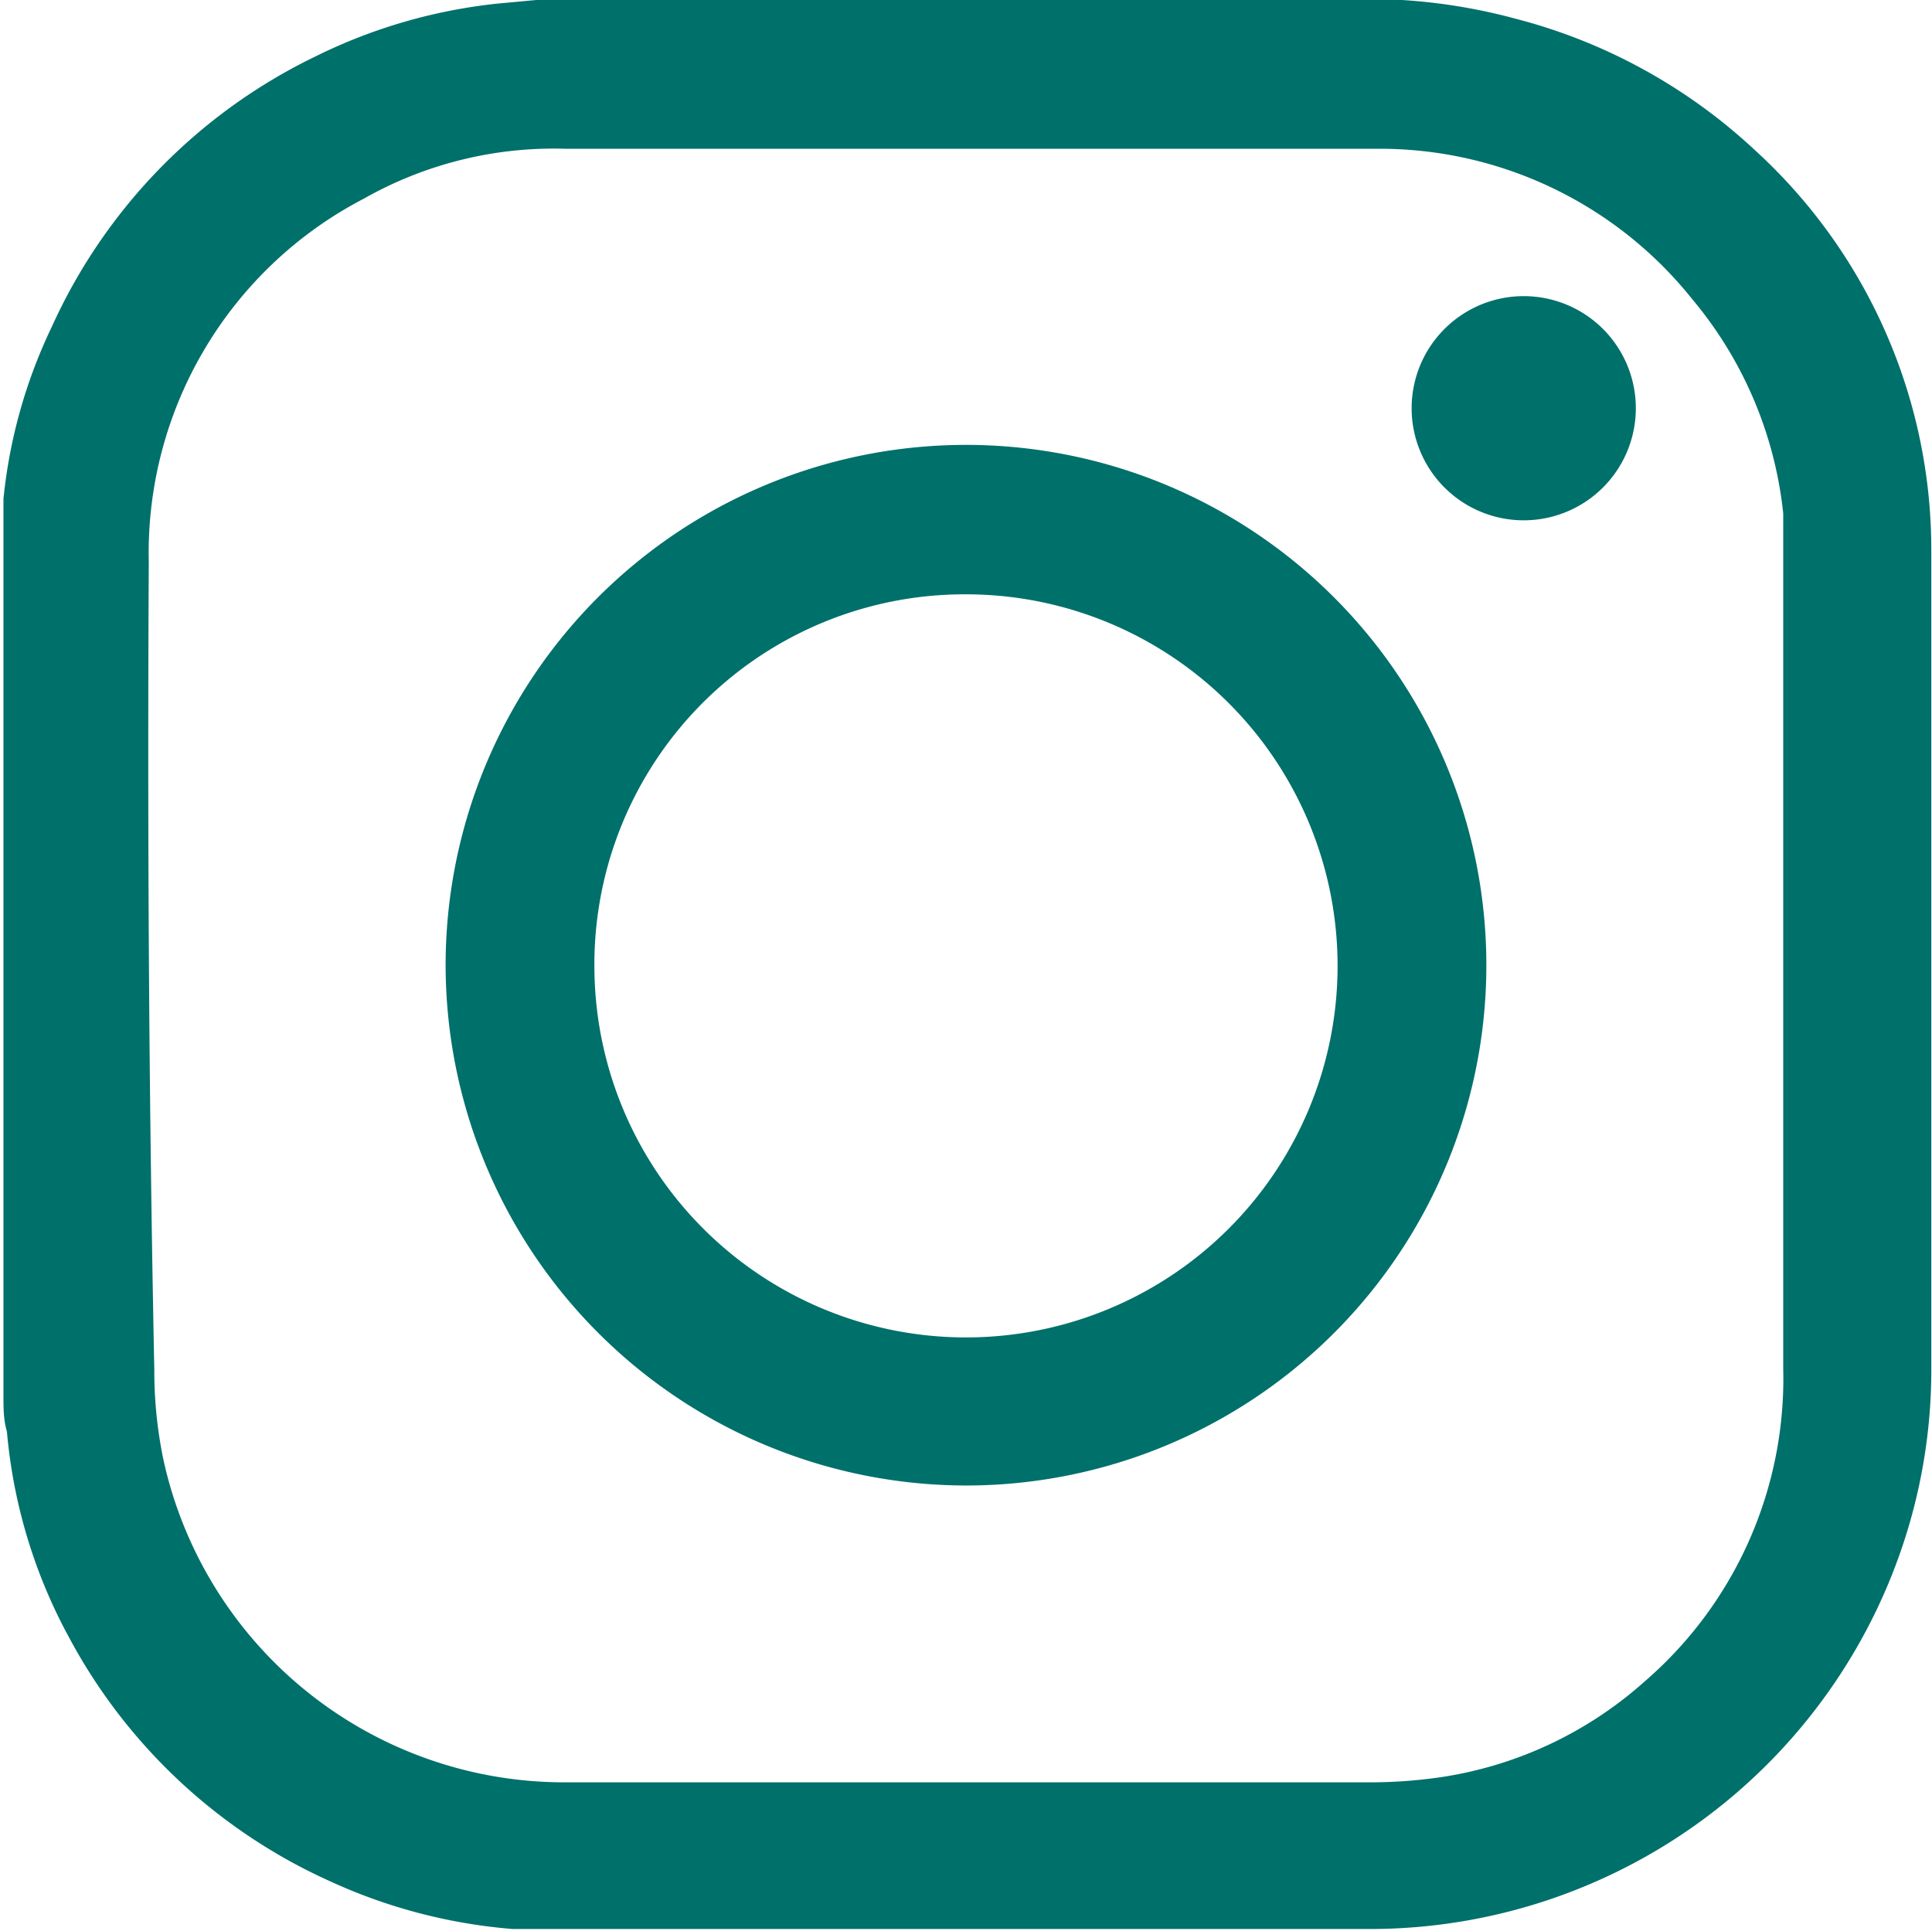 <?xml version="1.0" encoding="UTF-8"?> <svg xmlns="http://www.w3.org/2000/svg" viewBox="0 0 27.92 27.91"><defs><style>.cls-1{fill:#00706b;}</style></defs><title>ic_ista</title><g id="Layer_2" data-name="Layer 2"><g id="Layer_53" data-name="Layer 53"><path class="cls-1" d="M1,23.67a8,8,0,0,0,3.77,3.52,7.81,7.81,0,0,0,2.64.69q.39,0,.78,0H19.82a8.12,8.12,0,0,0,7.73-5.71,8,8,0,0,0,.36-2.33c0-4,0-7.92,0-11.88a7.82,7.82,0,0,0-2.56-5.8A8,8,0,0,0,21.9.27,8.24,8.24,0,0,0,20.26,0H7.75L7.21.05A7.75,7.75,0,0,0,4.55.82a8,8,0,0,0-3.8,3.9,7.47,7.47,0,0,0-.7,2.49c0,.17,0,.35,0,.52V20.18c0,.17,0,.34.05.51A7.6,7.6,0,0,0,1,23.67ZM2.15,8.12A5.77,5.77,0,0,1,5.26,2.87a5.57,5.57,0,0,1,2.91-.72H14c2,0,3.95,0,5.92,0a5.78,5.78,0,0,1,4.54,2.18,5.75,5.75,0,0,1,1.31,3.09c0,.24,0,.48,0,.71q0,5.83,0,11.65a5.78,5.78,0,0,1-2,4.52,5.68,5.68,0,0,1-2.91,1.38,7.15,7.15,0,0,1-1,.08c-3.91,0-7.83,0-11.74,0a5.93,5.93,0,0,1-5.76-4.67,6.3,6.3,0,0,1-.13-1.3C2.15,15.9,2.13,12,2.15,8.12Z"></path><path class="cls-1" d="M14,21.47A7.52,7.52,0,1,0,6.44,14,7.53,7.53,0,0,0,14,21.47ZM14,8.59A5.37,5.37,0,1,1,8.59,14,5.35,5.35,0,0,1,14,8.59Z"></path><path class="cls-1" d="M22,7.52A1.62,1.62,0,1,0,20.4,5.9,1.62,1.62,0,0,0,22,7.52Z"></path></g></g></svg> 